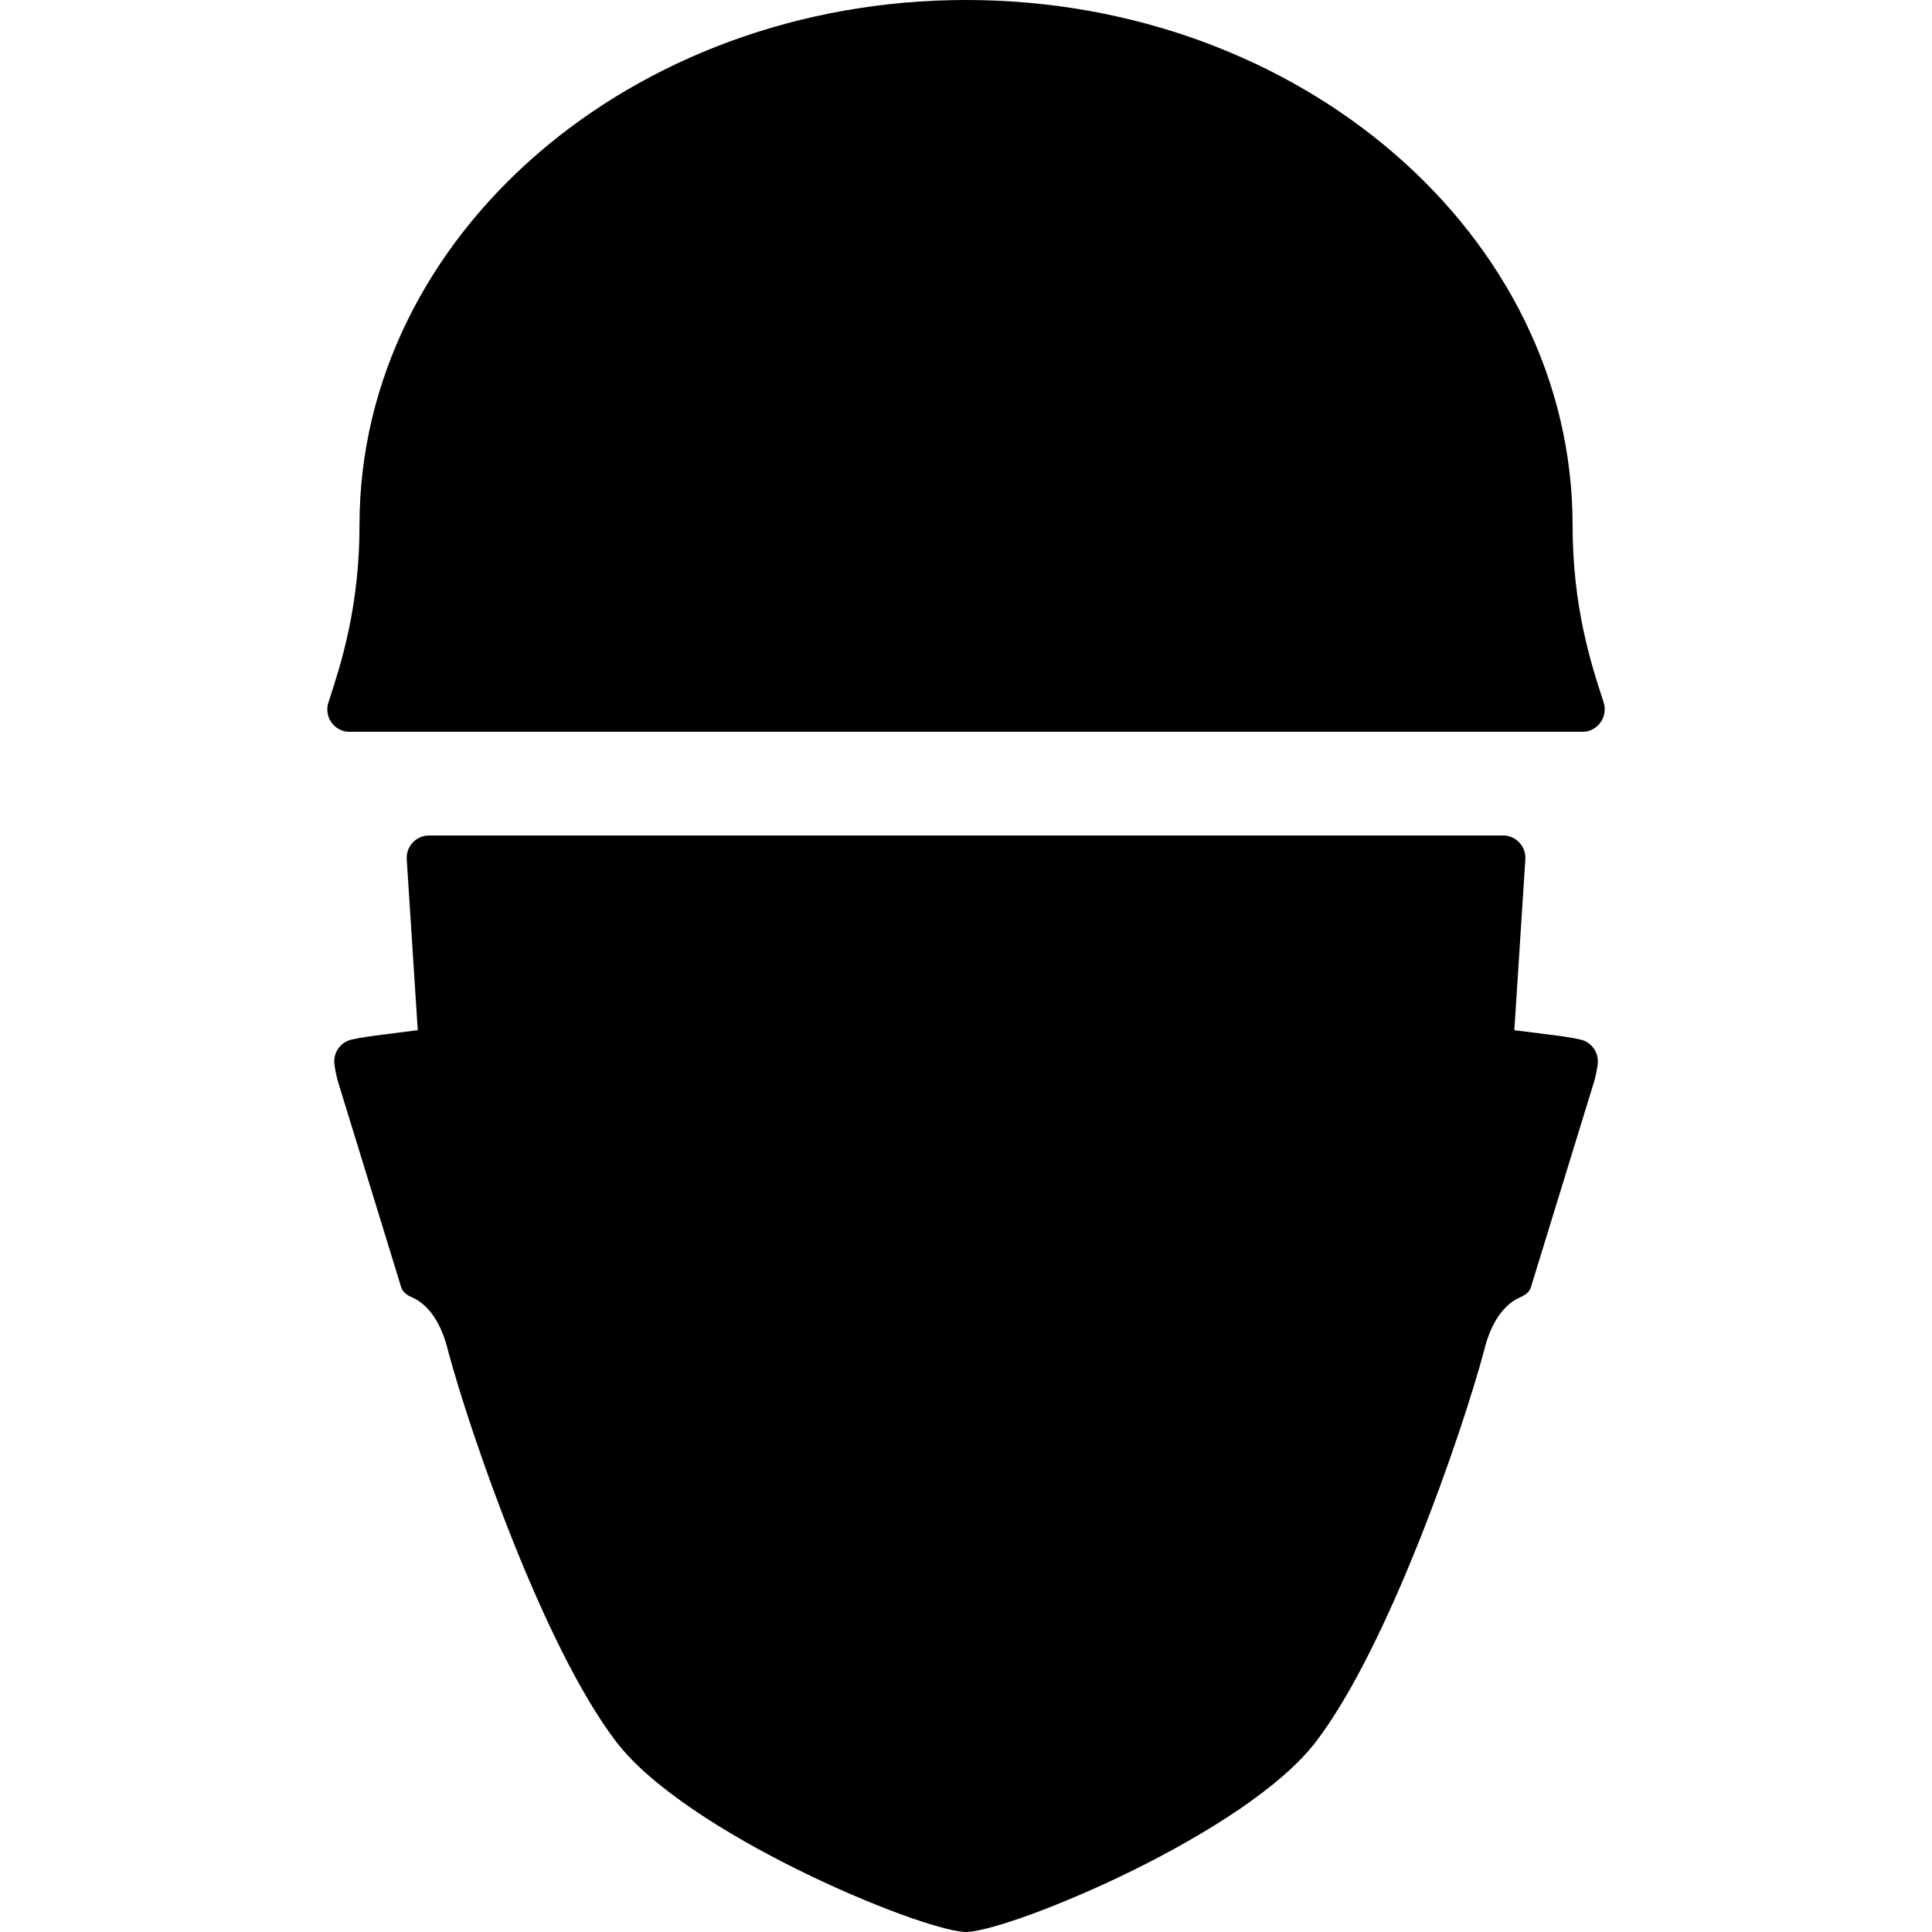 <?xml version="1.0" encoding="iso-8859-1"?>
<!-- Generator: Adobe Illustrator 16.0.0, SVG Export Plug-In . SVG Version: 6.00 Build 0)  -->
<!DOCTYPE svg PUBLIC "-//W3C//DTD SVG 1.1//EN" "http://www.w3.org/Graphics/SVG/1.1/DTD/svg11.dtd">
<svg version="1.1" id="Capa_1" xmlns="http://www.w3.org/2000/svg" xmlns:xlink="http://www.w3.org/1999/xlink" x="0px" y="0px"
	 width="431.972px" height="431.973px" viewBox="0 0 431.972 431.973" style="enable-background:new 0 0 431.972 431.973;"
	 xml:space="preserve">
<g>
	<g>
		<path d="M358.543,157.001l-0.044-0.136c-2.741-8.4-6.886-21.095-6.886-39.443C351.614,52.675,290.777,0,215.996,0
			C141.216,0,80.378,52.674,80.378,117.421c0,18.342-4.14,31.036-6.873,39.416l-0.079,0.241c-0.482,1.475-0.252,3.09,0.623,4.372
			c0.875,1.282,2.295,2.085,3.845,2.173h276.207c1.549-0.088,2.956-0.931,3.831-2.211
			C358.807,160.132,359.025,158.476,358.543,157.001z"/>
		<path d="M353.424,232.445c-2.066-0.494-4.989-0.86-7.119-1.129l-7.718-0.977l2.461-38.215c0.089-1.367-0.389-2.71-1.318-3.716
			c-0.932-1.006-2.232-1.586-3.604-1.604H95.864c-1.37,0.019-2.672,0.599-3.603,1.604c-0.931,1.006-1.407,2.349-1.319,3.716
			l2.462,38.215l-7.713,0.977c-2.134,0.27-5.057,0.637-7.124,1.129c-2.468,0.59-4.104,2.934-3.805,5.453
			c0.133,1.127,0.392,2.408,0.767,3.812l14.185,46.146c0.366,1.098,1.385,1.771,2.417,2.217c3.731,1.613,6.586,5.844,8.04,11.91
			c0.011,0.045,0.022,0.088,0.034,0.133c4.954,18.41,21.277,65.939,37.513,87.248c15.646,20.537,67.318,41.98,77.988,42.602
			c0.097,0.006,0.193,0.008,0.29,0.008c0.097,0,0.194-0.002,0.291-0.008c10.669-0.619,62.342-22.064,77.988-42.602
			c16.236-21.311,32.559-68.838,37.512-87.246c0.013-0.045,0.023-0.09,0.034-0.135c1.454-6.065,4.31-10.295,8.041-11.91
			c1.031-0.446,2.079-1.103,2.416-2.217l14.185-46.146c0.375-1.401,0.634-2.683,0.768-3.812
			C357.529,235.38,355.893,233.035,353.424,232.445z"/>
	</g>
</g>
<g>
</g>
<g>
</g>
<g>
</g>
<g>
</g>
<g>
</g>
<g>
</g>
<g>
</g>
<g>
</g>
<g>
</g>
<g>
</g>
<g>
</g>
<g>
</g>
<g>
</g>
<g>
</g>
<g>
</g>
</svg>
